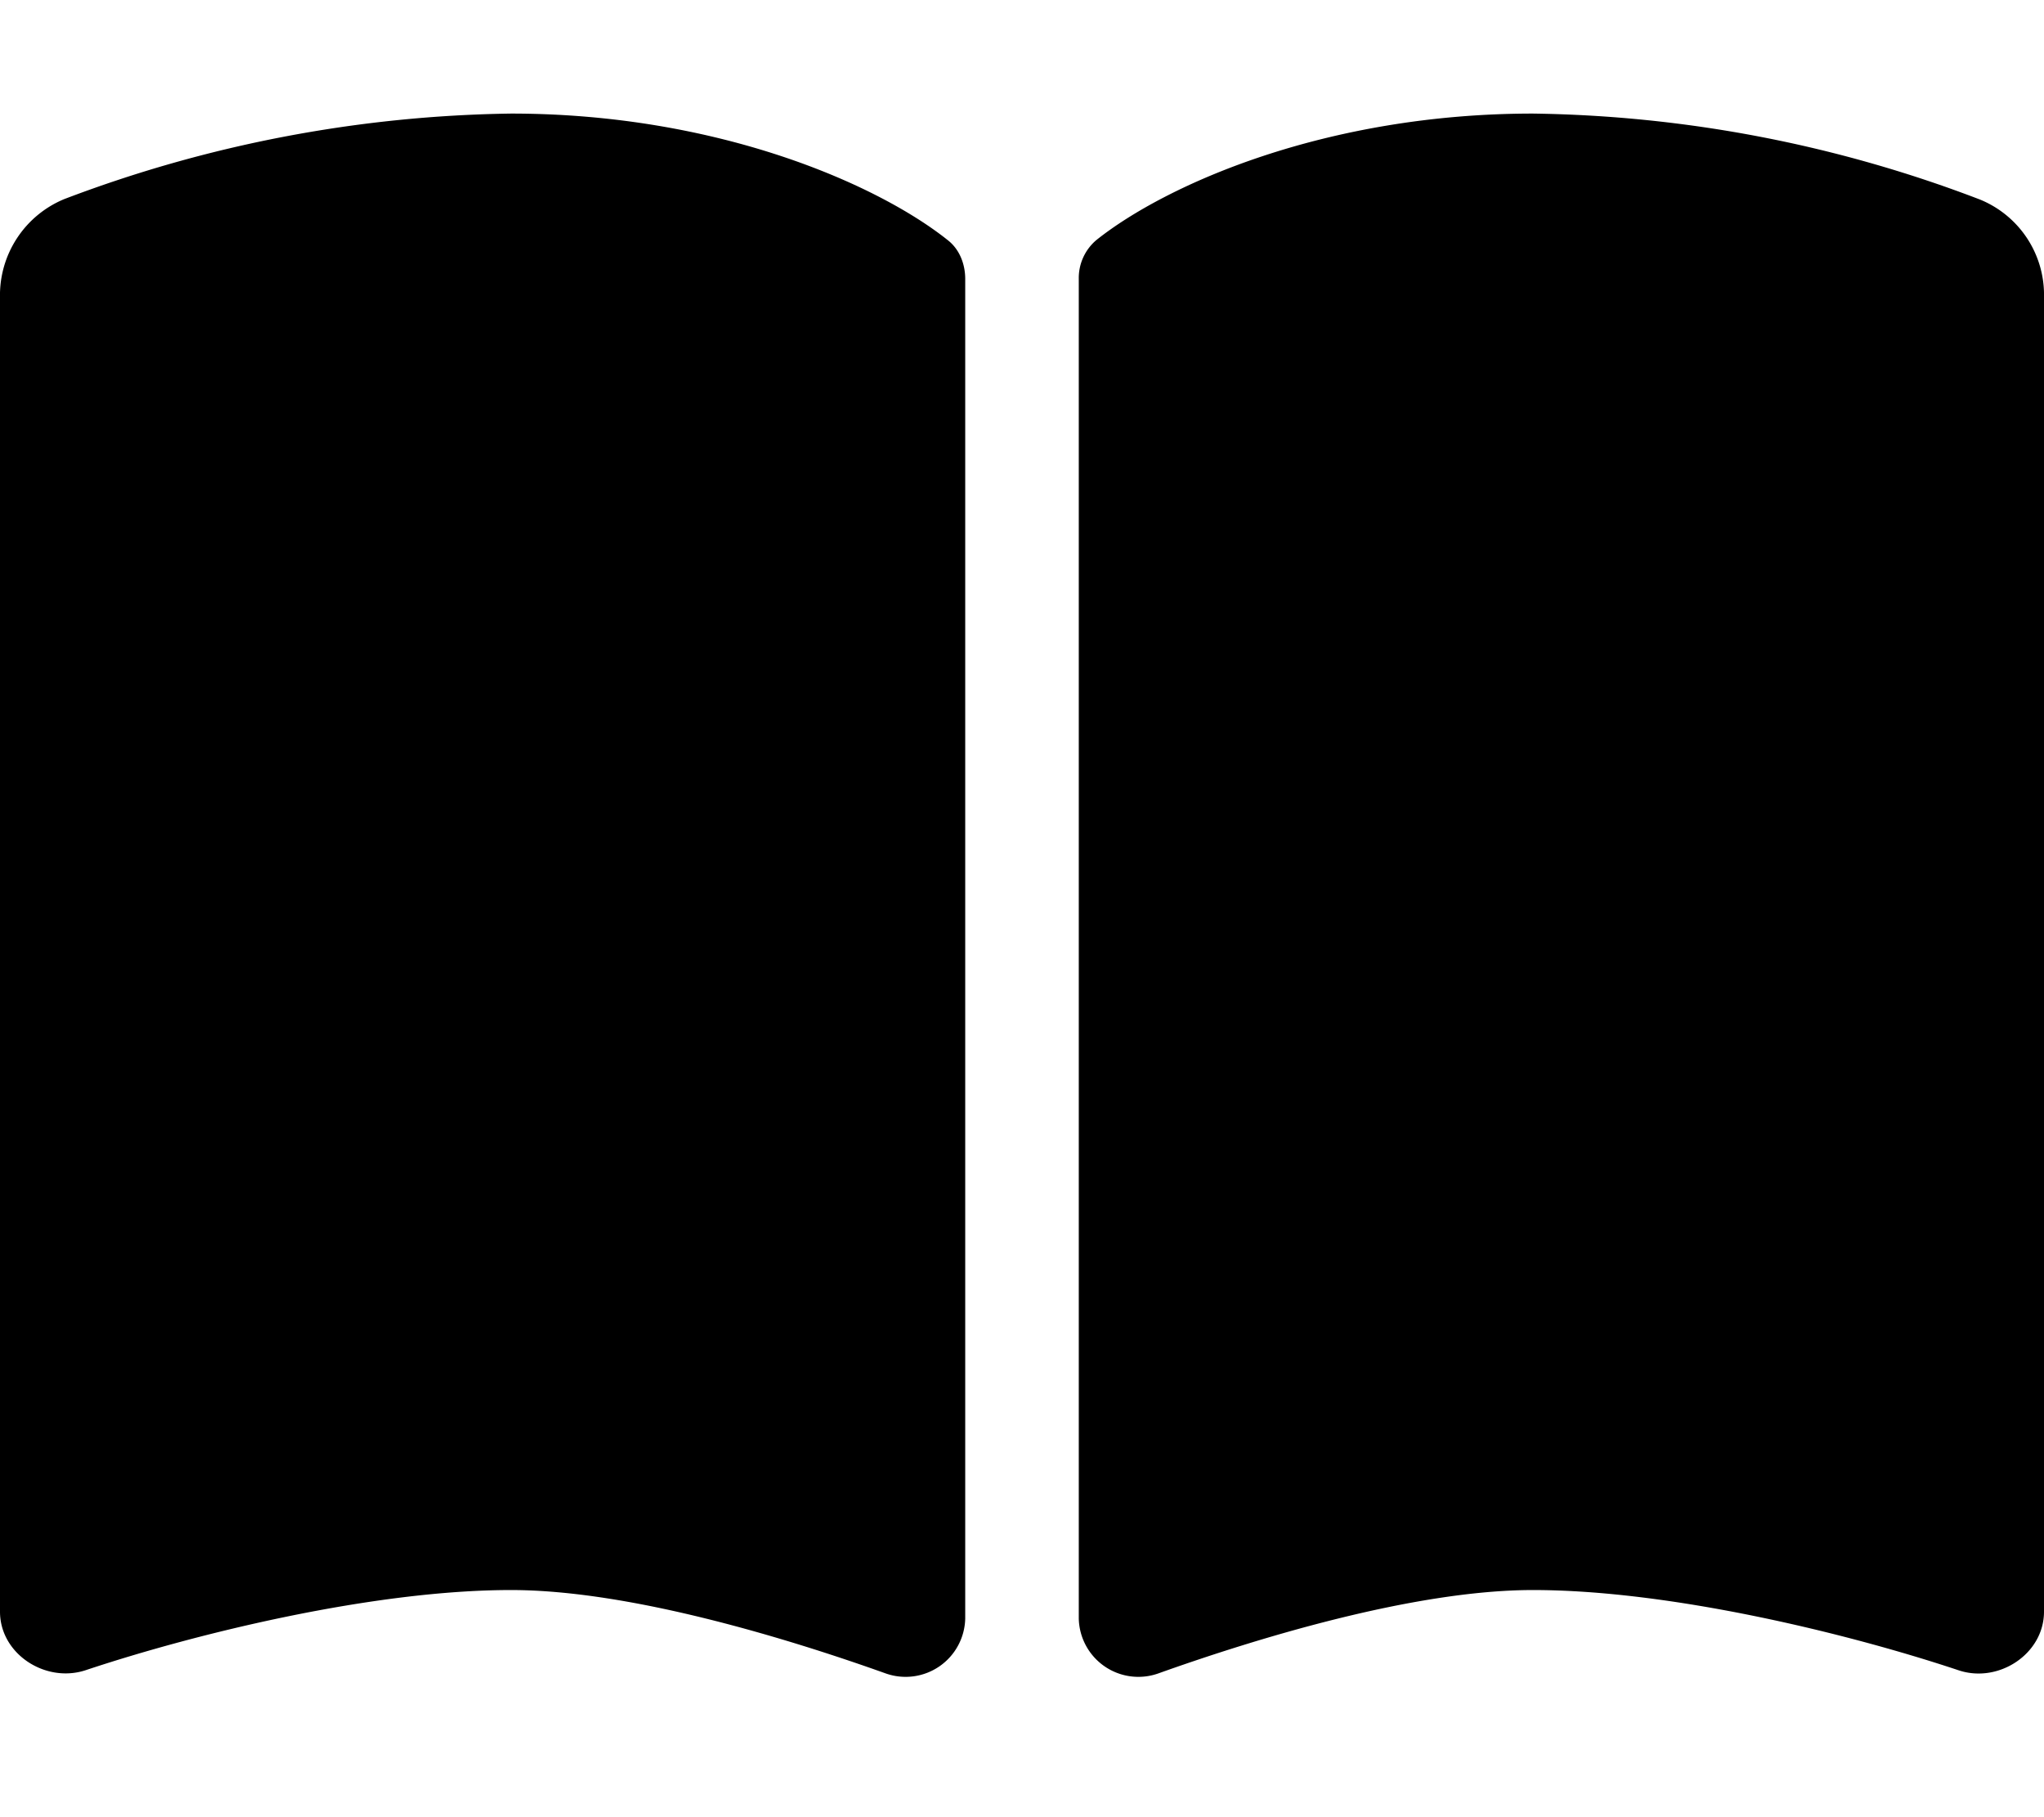 <svg xmlns="http://www.w3.org/2000/svg" viewBox="0 0 576 512"><!--! Font Awesome Free 6.4.2 by @fontawesome - https://fontawesome.com License - https://fontawesome.com/license/free (Icons: CC BY 4.0, Fonts: SIL OFL 1.1, Code: MIT License) Copyright 2023 Fonticons, Inc.--><path d="M249.6 471.5A16.8 16.8 0 0 0 272 456V78.6c0-4.2-1.6-8.4-5-11C247.4 52 202.4 32 144 32A368 368 0 0 0 18.1 56.1 29.3 29.3 0 0 0 0 83.8v370.3c0 11.9 12.8 20.2 24.1 16.5C55.6 460.1 105.5 448 144 448c33.9 0 79 14 105.6 23.5zm76.8 0C353 462 398.1 448 432 448c38.5 0 88.4 12.1 119.9 22.6 11.3 3.8 24.1-4.6 24.1-16.5V83.8a29 29 0 0 0-18.1-27.6A365.3 365.3 0 0 0 432 32c-58.4 0-103.4 20-123 35.6a14 14 0 0 0-5 11V456a16.8 16.8 0 0 0 22.4 15.5z"/></svg>